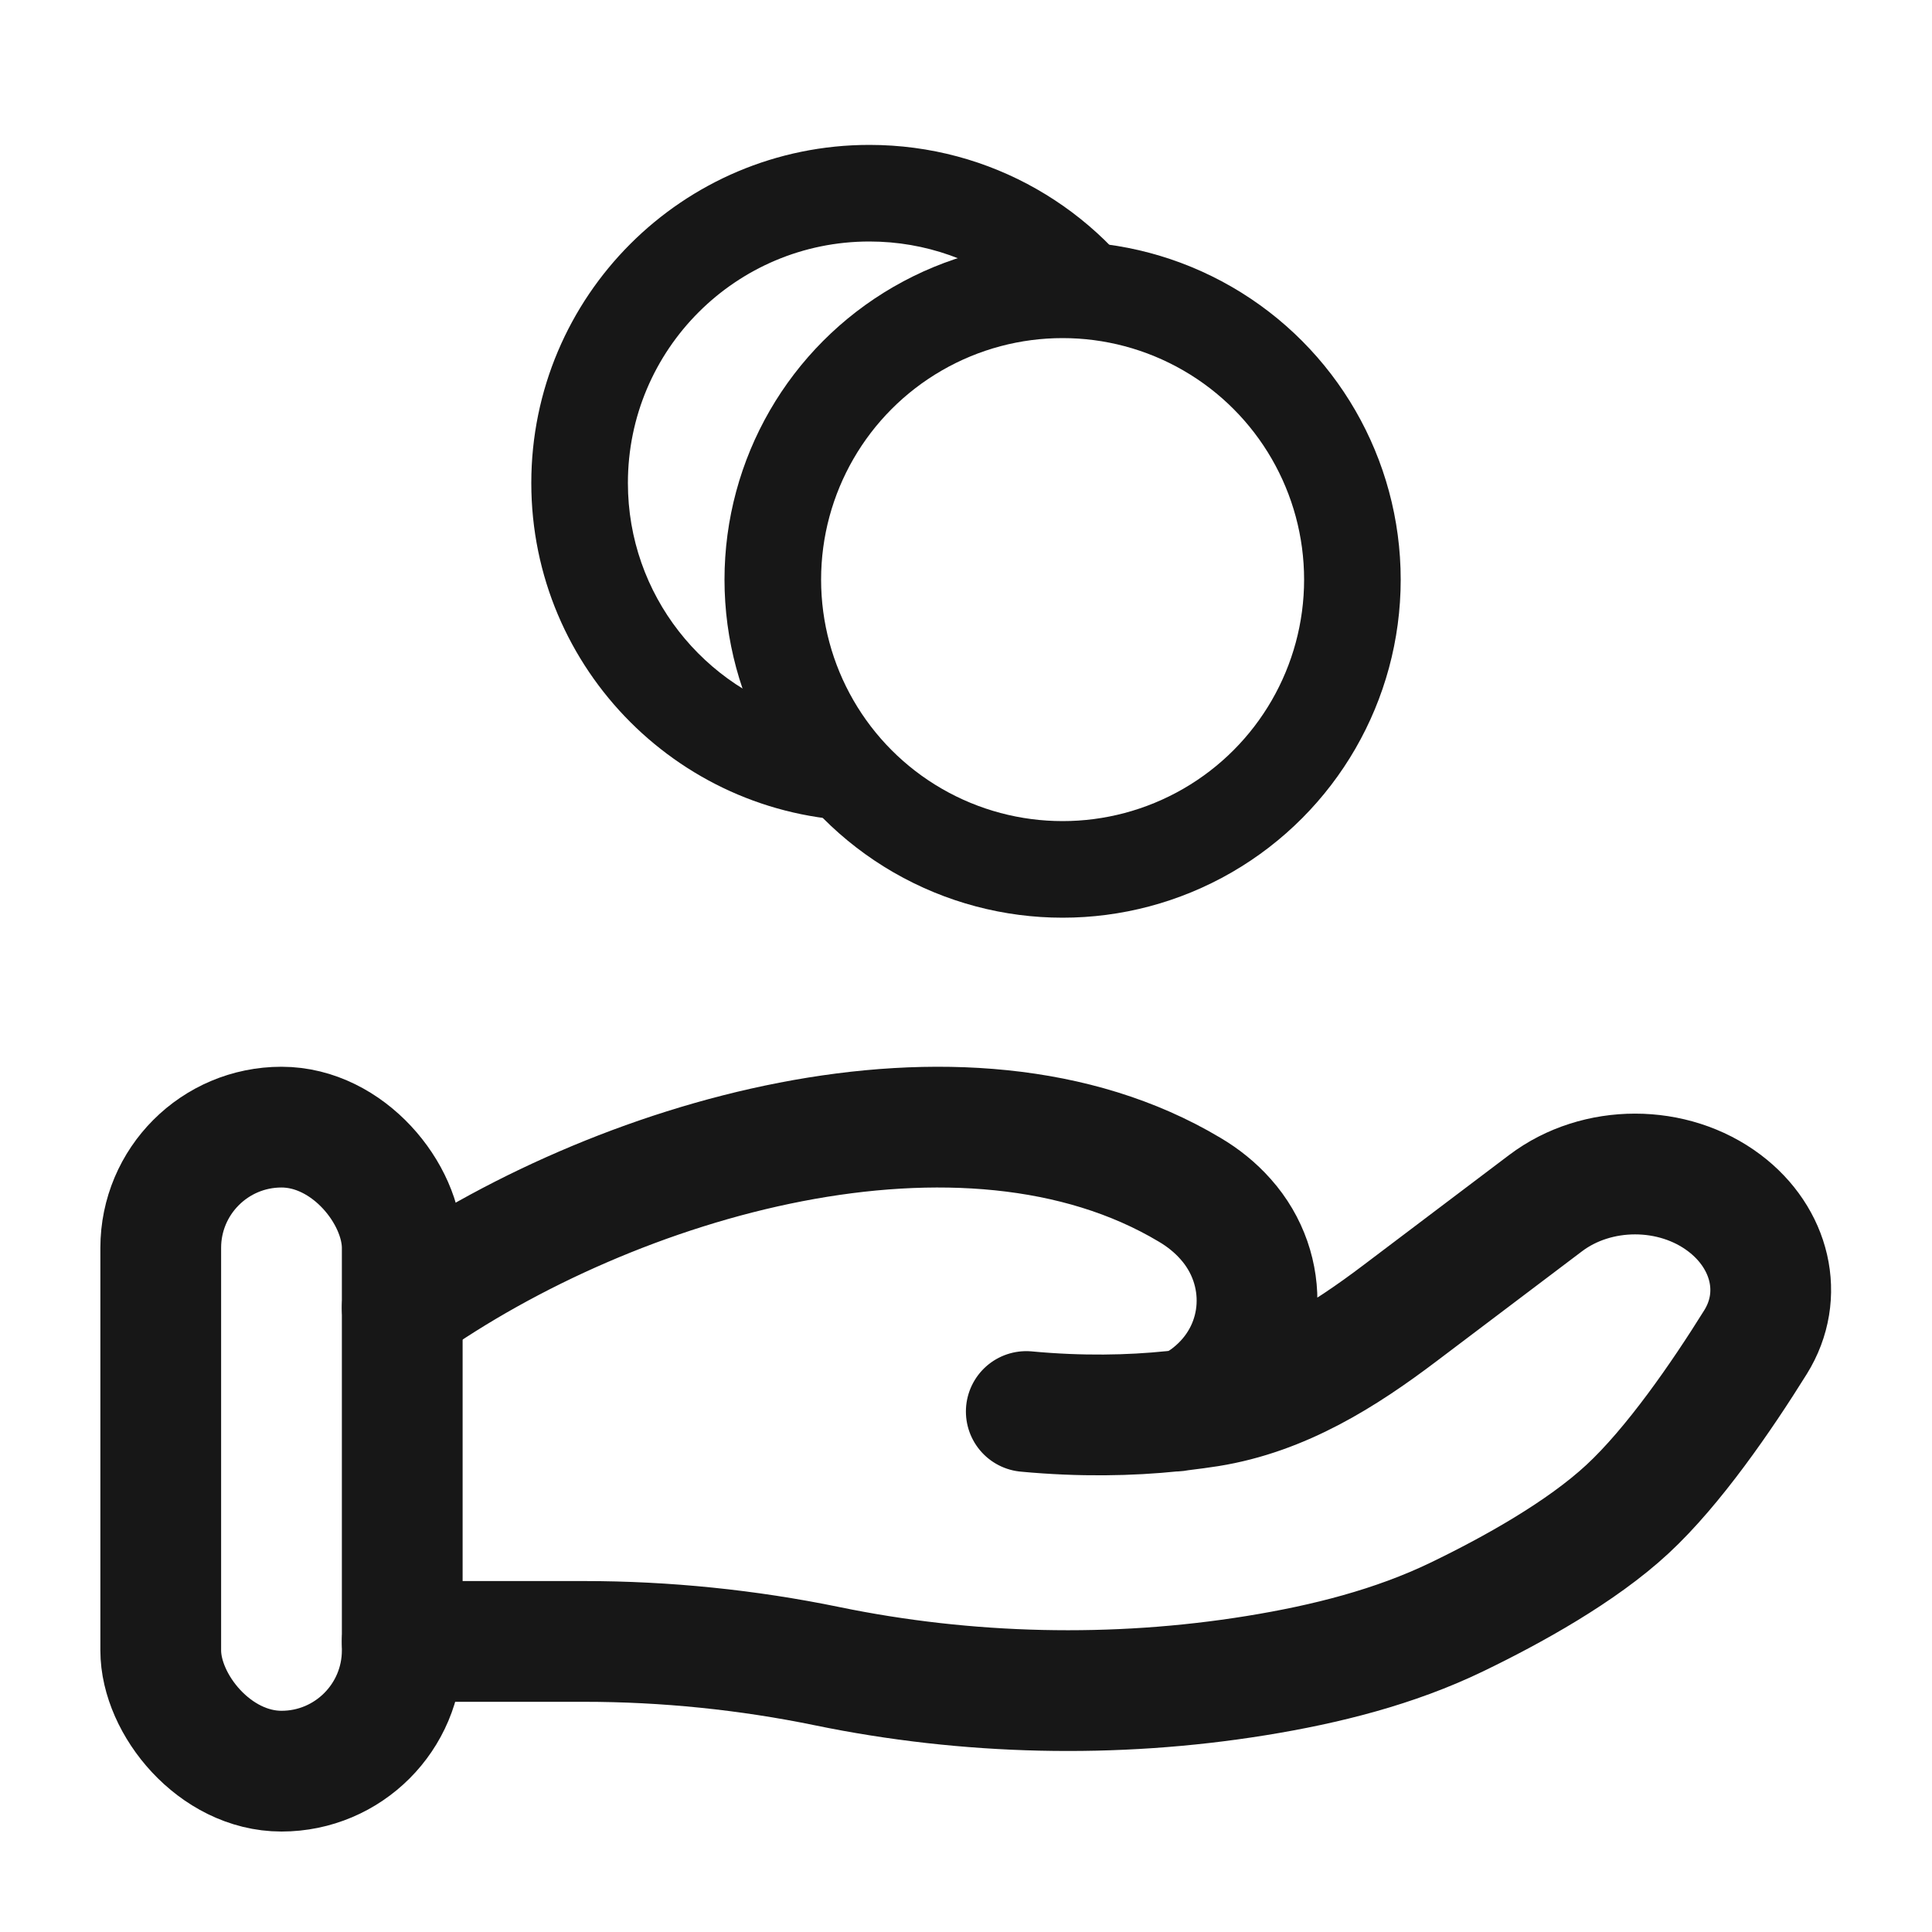 <svg width="20" height="20" viewBox="0 0 20 20" fill="none" xmlns="http://www.w3.org/2000/svg">
<path d="M4.164 16.992H6.047C6.89 16.992 7.741 17.079 8.561 17.248C10.011 17.547 11.538 17.583 13.003 17.346C13.726 17.229 14.436 17.05 15.079 16.74C15.659 16.46 16.37 16.065 16.847 15.623C17.324 15.181 17.821 14.459 18.173 13.894C18.475 13.409 18.329 12.815 17.851 12.454C17.32 12.053 16.532 12.053 16.001 12.454L14.495 13.592C13.912 14.033 13.274 14.438 12.514 14.56C12.423 14.574 12.328 14.587 12.228 14.599M12.228 14.599C12.198 14.602 12.167 14.606 12.136 14.609M12.228 14.599C12.349 14.573 12.47 14.498 12.583 14.399C13.119 13.931 13.153 13.143 12.688 12.621C12.58 12.499 12.454 12.398 12.313 12.315C9.982 10.924 6.355 11.983 4.164 13.537M12.228 14.599C12.197 14.605 12.167 14.609 12.136 14.609M12.136 14.609C11.7 14.654 11.19 14.665 10.624 14.612" stroke="#171717" stroke-width="1.25" stroke-linecap="round"/>
<rect x="1.664" y="11.668" width="2.5" height="6.667" rx="1.25" stroke="#171717" stroke-width="1.25"/>
<path fill-rule="evenodd" clip-rule="evenodd" d="M6.5 5C6.5 3.619 7.619 2.5 9 2.5C9.583 2.5 10.12 2.7 10.545 3.034C10.693 3.012 10.845 3 11 3C11.343 3 11.673 3.058 11.98 3.164C11.364 2.165 10.26 1.5 9 1.5C7.067 1.5 5.5 3.067 5.5 5C5.5 6.933 7.067 8.5 9 8.5C9.108 8.5 9.214 8.495 9.32 8.486C8.918 8.213 8.585 7.846 8.354 7.416C7.287 7.131 6.5 6.157 6.5 5Z" fill="#171717"/>
<circle cx="11" cy="6" r="3" stroke="#171717"/>
</svg>
